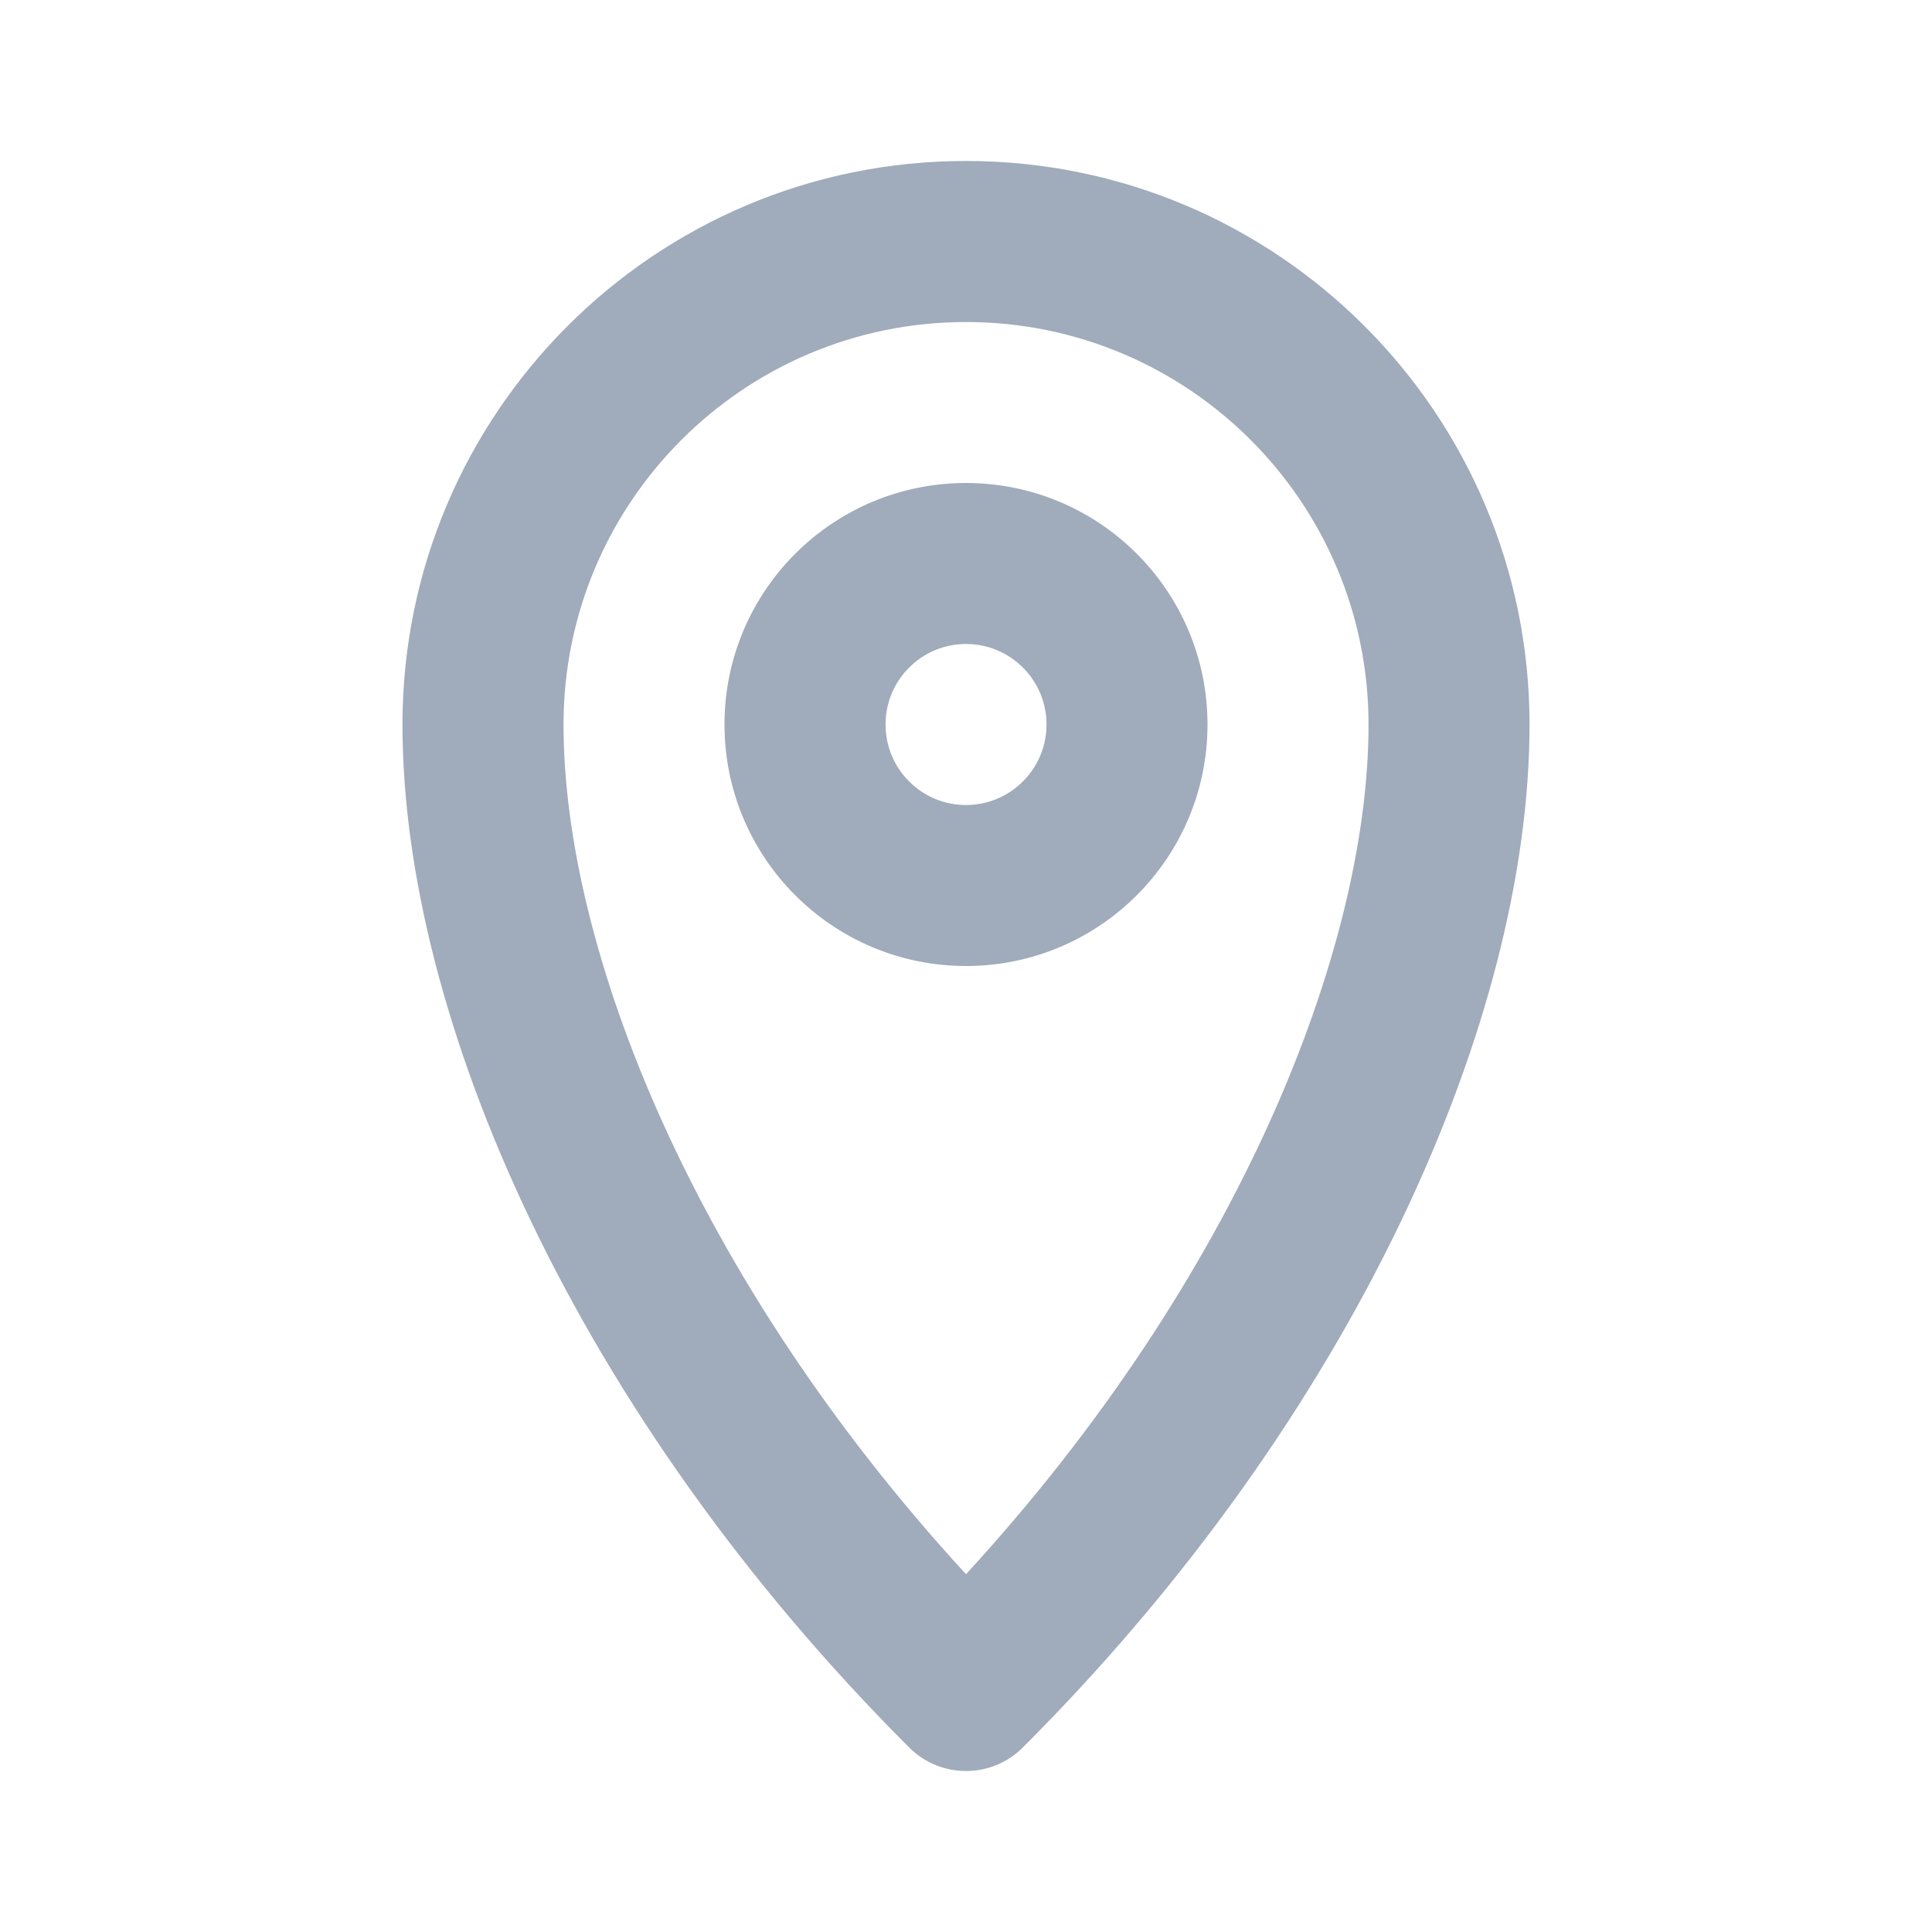 <svg width="31" height="31" viewBox="0 0 31 31" fill="none" xmlns="http://www.w3.org/2000/svg">
<path fill-rule="evenodd" clip-rule="evenodd" d="M15.5 5.167C11.933 5.167 9.042 8.058 9.042 11.625C9.042 15.226 11.124 20.495 15.5 25.259C19.877 20.495 21.959 15.226 21.959 11.625C21.959 8.058 19.067 5.167 15.5 5.167ZM6.458 11.625C6.458 6.631 10.507 2.583 15.5 2.583C20.494 2.583 24.542 6.631 24.542 11.625C24.542 16.343 21.746 22.706 16.413 28.038C15.909 28.543 15.091 28.543 14.587 28.038C9.254 22.706 6.458 16.343 6.458 11.625Z" fill="#A0ABBB"/>
<path fill-rule="evenodd" clip-rule="evenodd" d="M15.5 12.917C16.213 12.917 16.792 12.338 16.792 11.625C16.792 10.912 16.213 10.333 15.5 10.333C14.787 10.333 14.209 10.912 14.209 11.625C14.209 12.338 14.787 12.917 15.5 12.917ZM15.5 15.5C17.64 15.5 19.375 13.765 19.375 11.625C19.375 9.485 17.64 7.75 15.5 7.75C13.36 7.75 11.625 9.485 11.625 11.625C11.625 13.765 13.36 15.5 15.5 15.5Z" fill="#A0ABBB"/>
</svg>
